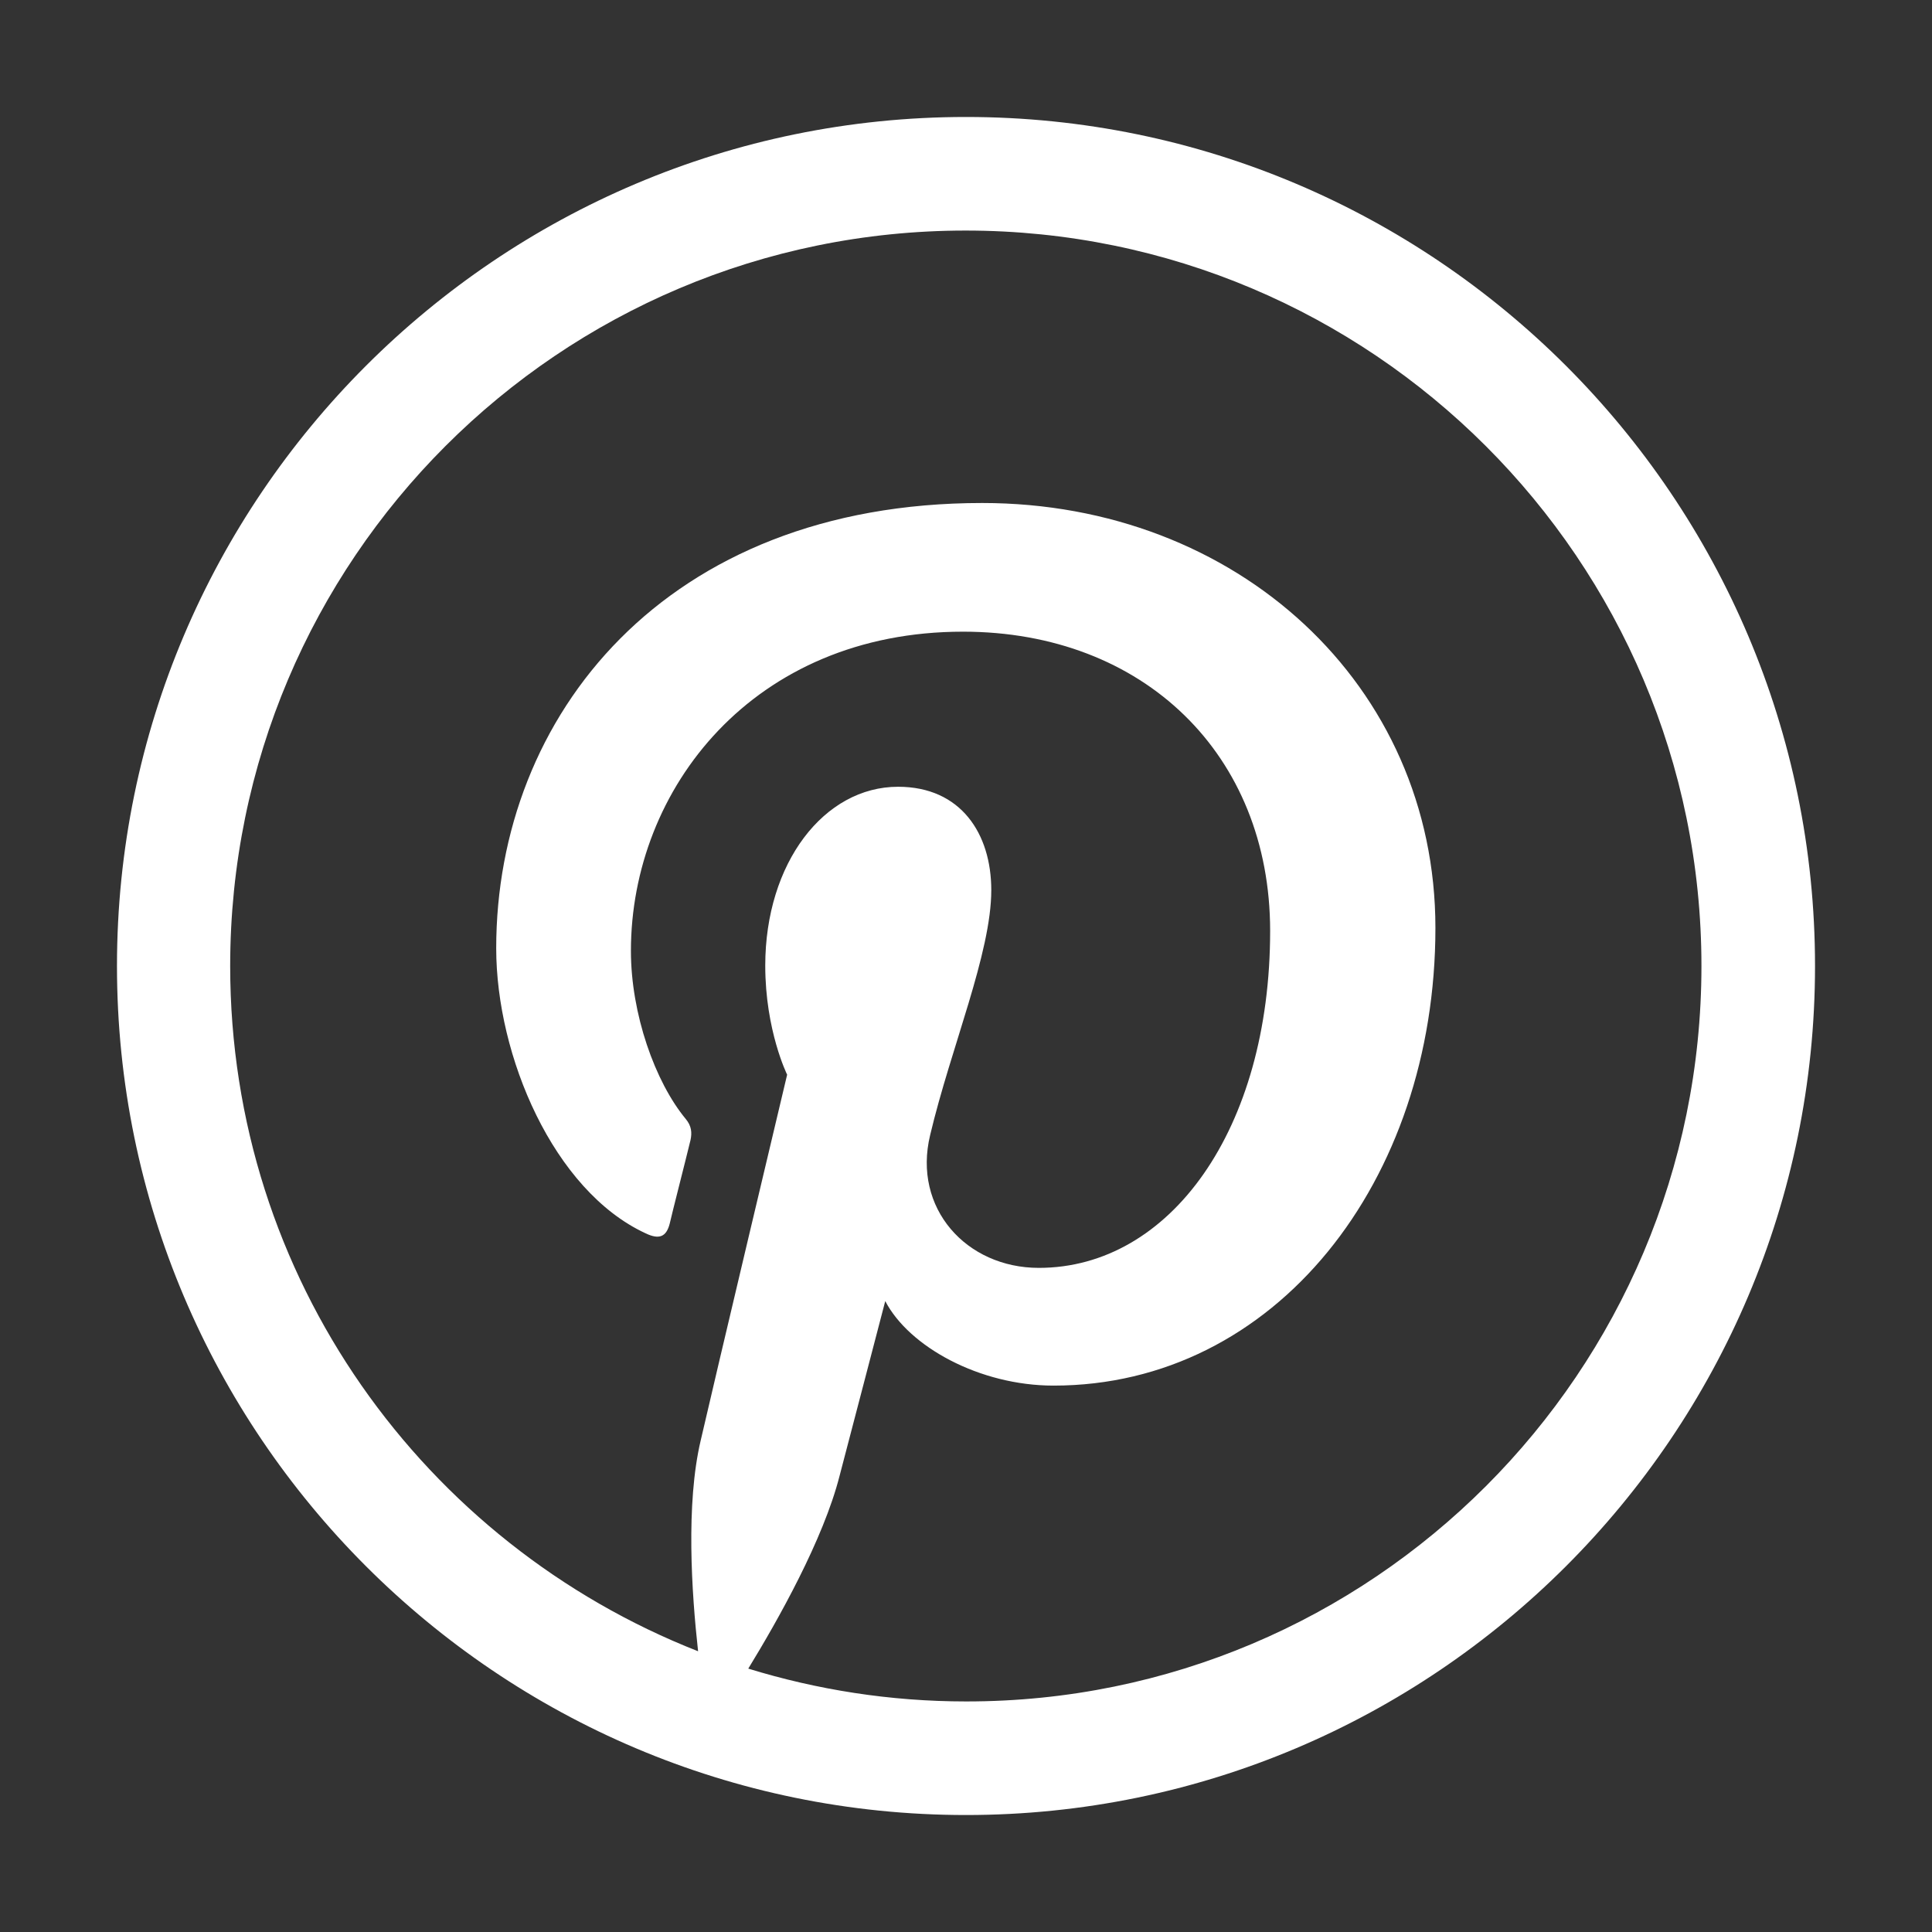 <?xml version="1.0" encoding="utf-8"?>
<!-- Generator: Adobe Illustrator 22.1.0, SVG Export Plug-In . SVG Version: 6.00 Build 0)  -->
<svg version="1.1" id="Layer_1" xmlns="http://www.w3.org/2000/svg" xmlns:xlink="http://www.w3.org/1999/xlink" x="0px" y="0px"
	 viewBox="0 0 512 512" style="enable-background:new 0 0 512 512;" xml:space="preserve">
<rect x="0" y="0" width="512" height="512" fill="#333333" stroke="none"/>
<g>
	<path fill="#fff" d="M256,31C131.9,31,31,131.9,31,256s100.9,225,225,225s225-100.9,225-225S380.1,31,256,31z M256,450.9
		c-20.1,0-39.5-3.1-57.7-8.7c7.9-12.9,19.9-34.2,24.2-51.1c2.4-9.1,12.1-46.3,12.1-46.3c6.3,12.1,25,22.4,44.6,22.4
		c58.8,0,101.2-54.1,101.2-121.3c0-64.4-52.6-112.6-120.1-112.6c-84.1,0-128.8,56.5-128.8,118c0,28.6,15.2,64.2,39.5,75.5
		c3.7,1.8,5.6,1,6.5-2.6c0.6-2.7,4-15.9,5.5-22.1c0.4-1.9,0.3-3.7-1.3-5.6c-8.1-9.8-14.5-27.8-14.5-44.5c0-43,32.5-84.6,88-84.6
		c47.9,0,81.4,32.6,81.4,79.3c0,52.7-26.6,89.3-61.3,89.3c-19.2,0-33.5-15.8-28.8-35.2c5.5-23.2,16.2-48.2,16.2-64.9
		c0-14.9-8-27.4-24.7-27.4c-19.6,0-35.2,20.2-35.2,47.4c0,17.2,5.8,28.9,5.8,28.9s-19.4,81.6-22.9,96.9c-4,16.9-2.4,40.5-0.7,55.9
		C112.4,409.1,61,338.7,61,256c0-107.7,87.3-194.9,194.9-194.9S450.9,148.4,450.9,256S363.6,451,256,450.9L256,450.9z"/>
</g>
</svg>
